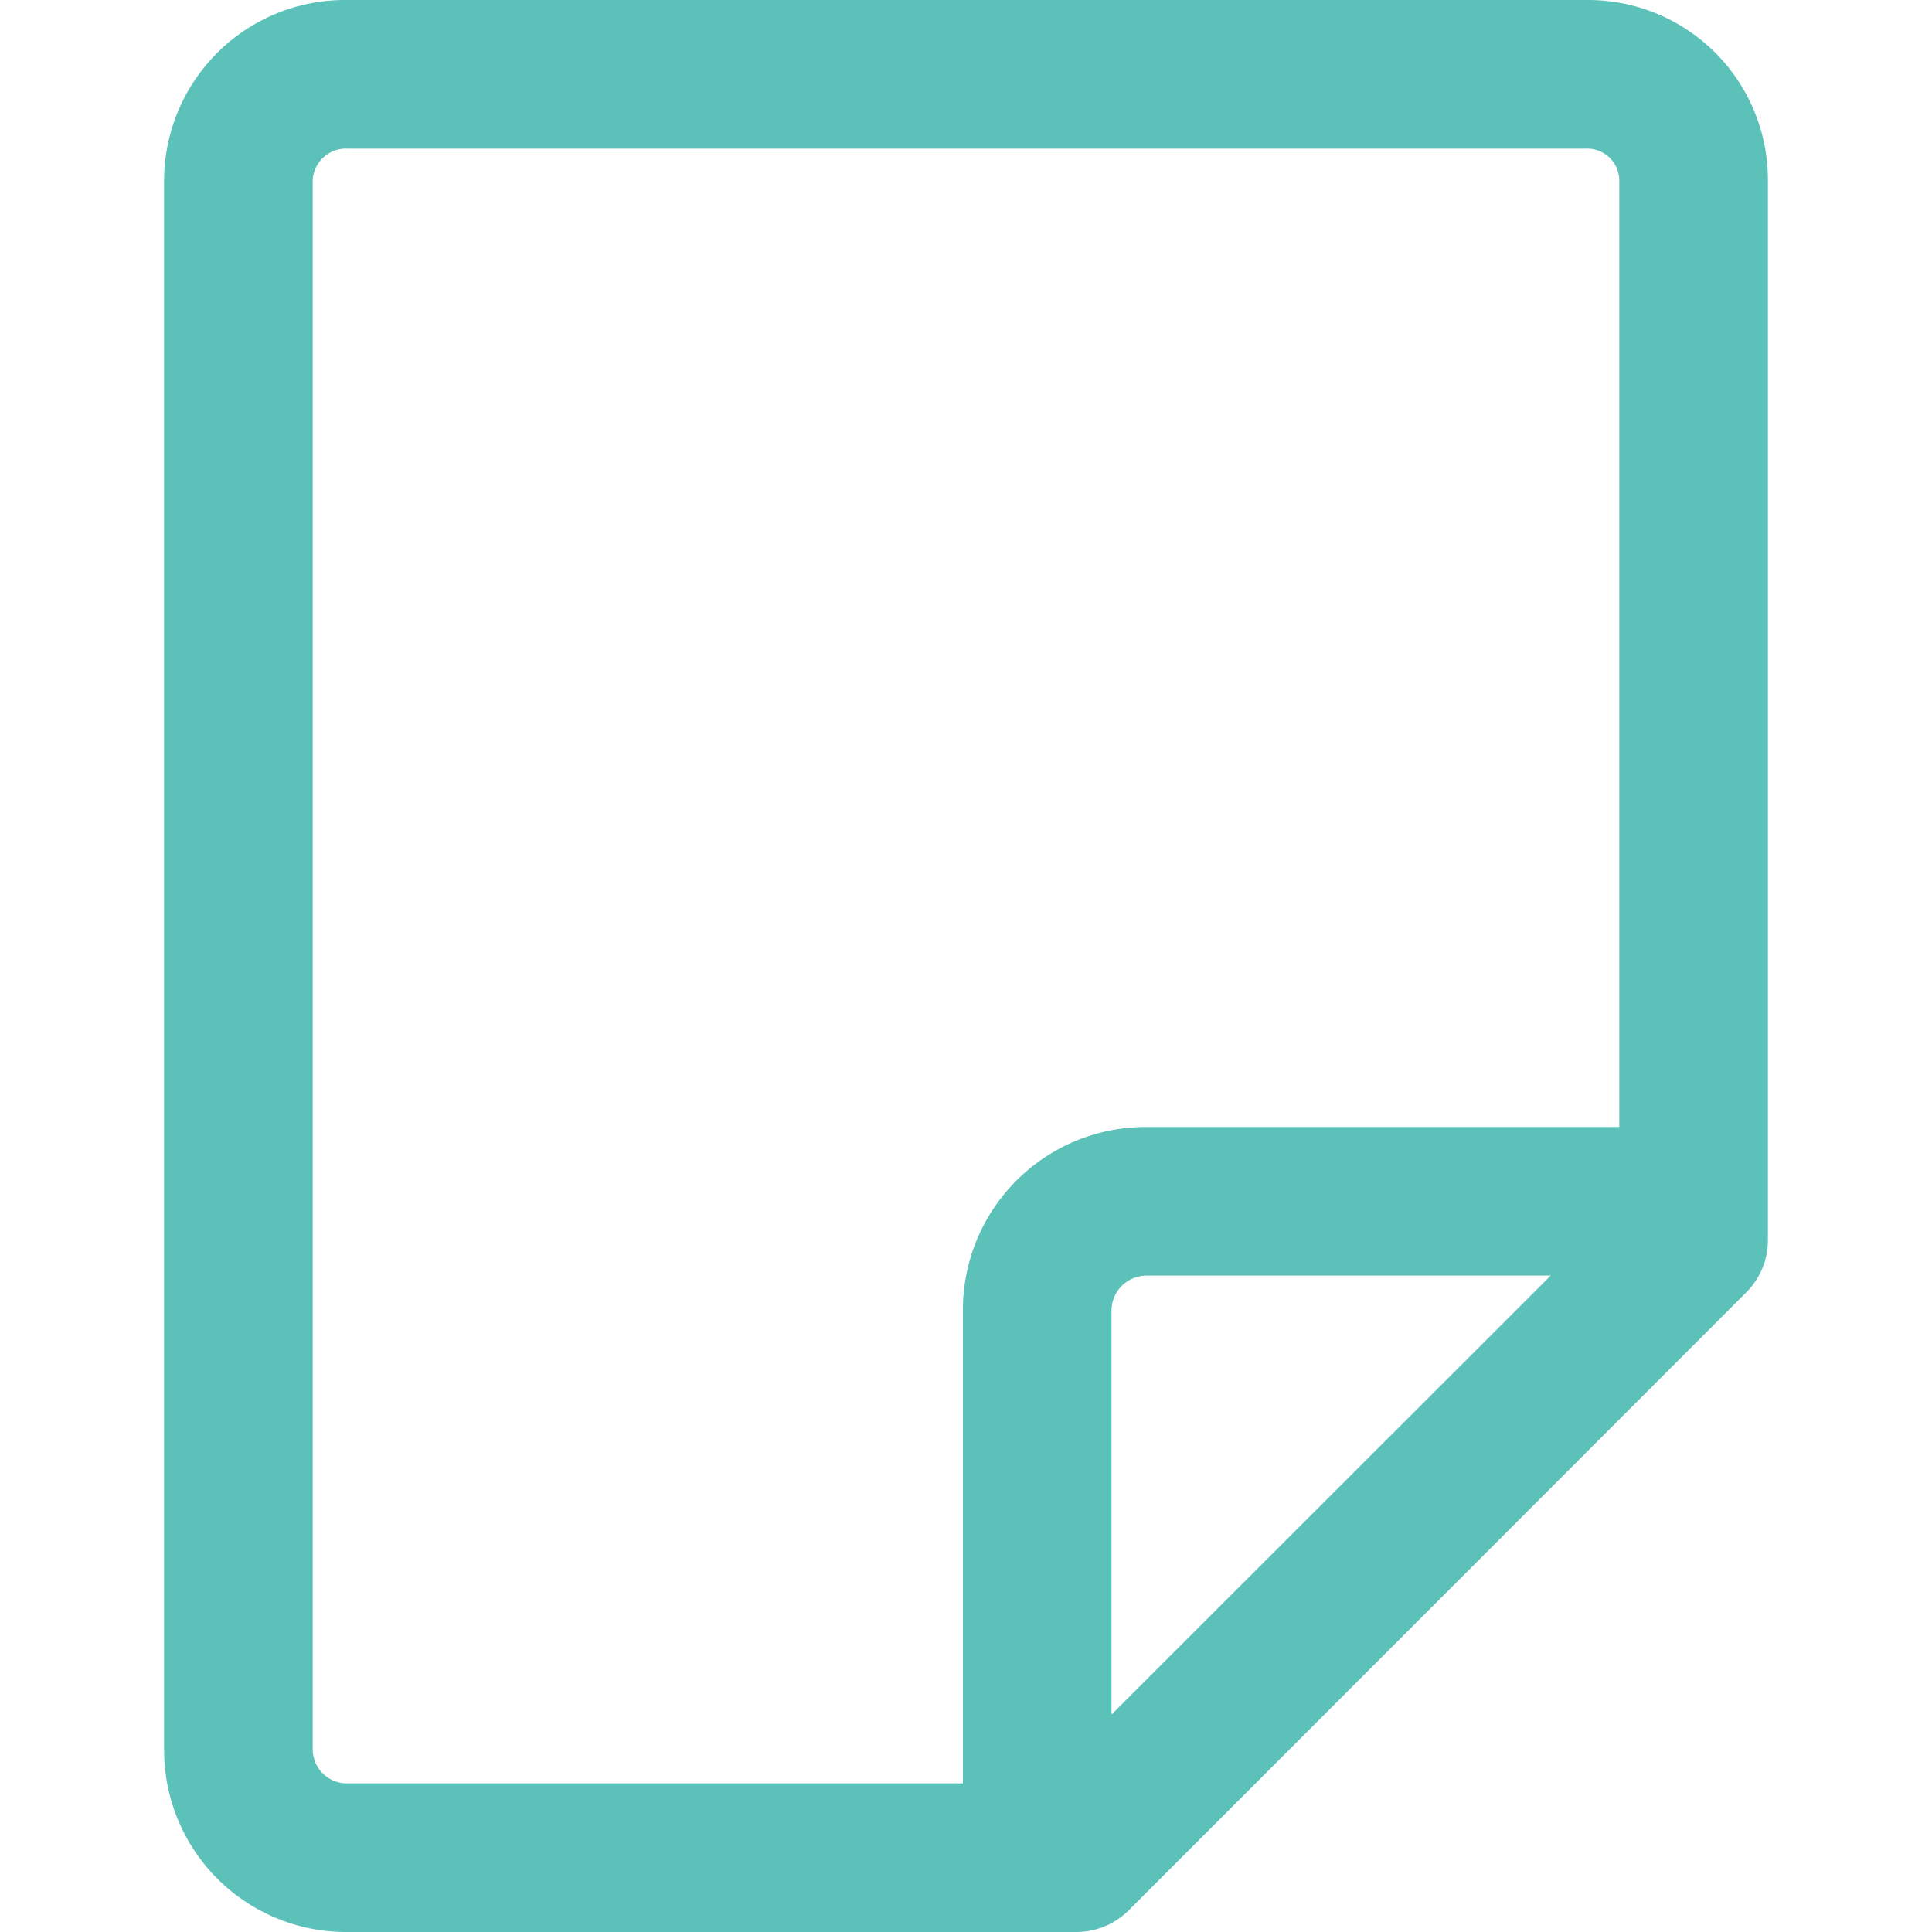 <svg width="312px" height="312px" viewBox="-26.5 0 312 312" xmlns="http://www.w3.org/2000/svg">
  <g id="paper" transform="translate(-483.982 -1807.416)">
    <path id="Path_7" data-name="Path 7" d="M713.681,1807.416H513.49a29.225,29.225,0,0,0-29.508,29.156v253.495a29.387,29.387,0,0,0,29.508,29.349H631.152a12.023,12.023,0,0,0,8.566-3.456l99.832-99.9a11.9,11.9,0,0,0,3.432-8.52V1836.572A29.048,29.048,0,0,0,713.681,1807.416Zm-205.7,282.651V1836.572a5.363,5.363,0,0,1,5.508-5.156H713.681a5.182,5.182,0,0,1,5.3,5.156v152.844H642.513a29.524,29.524,0,0,0-29.531,29.485v76.515H513.49A5.526,5.526,0,0,1,507.982,2090.067Zm129-5.771V2018.9a5.665,5.665,0,0,1,5.531-5.485h65.4Z" fill="rgb(92, 193, 185)"/>
  </g>
</svg>
